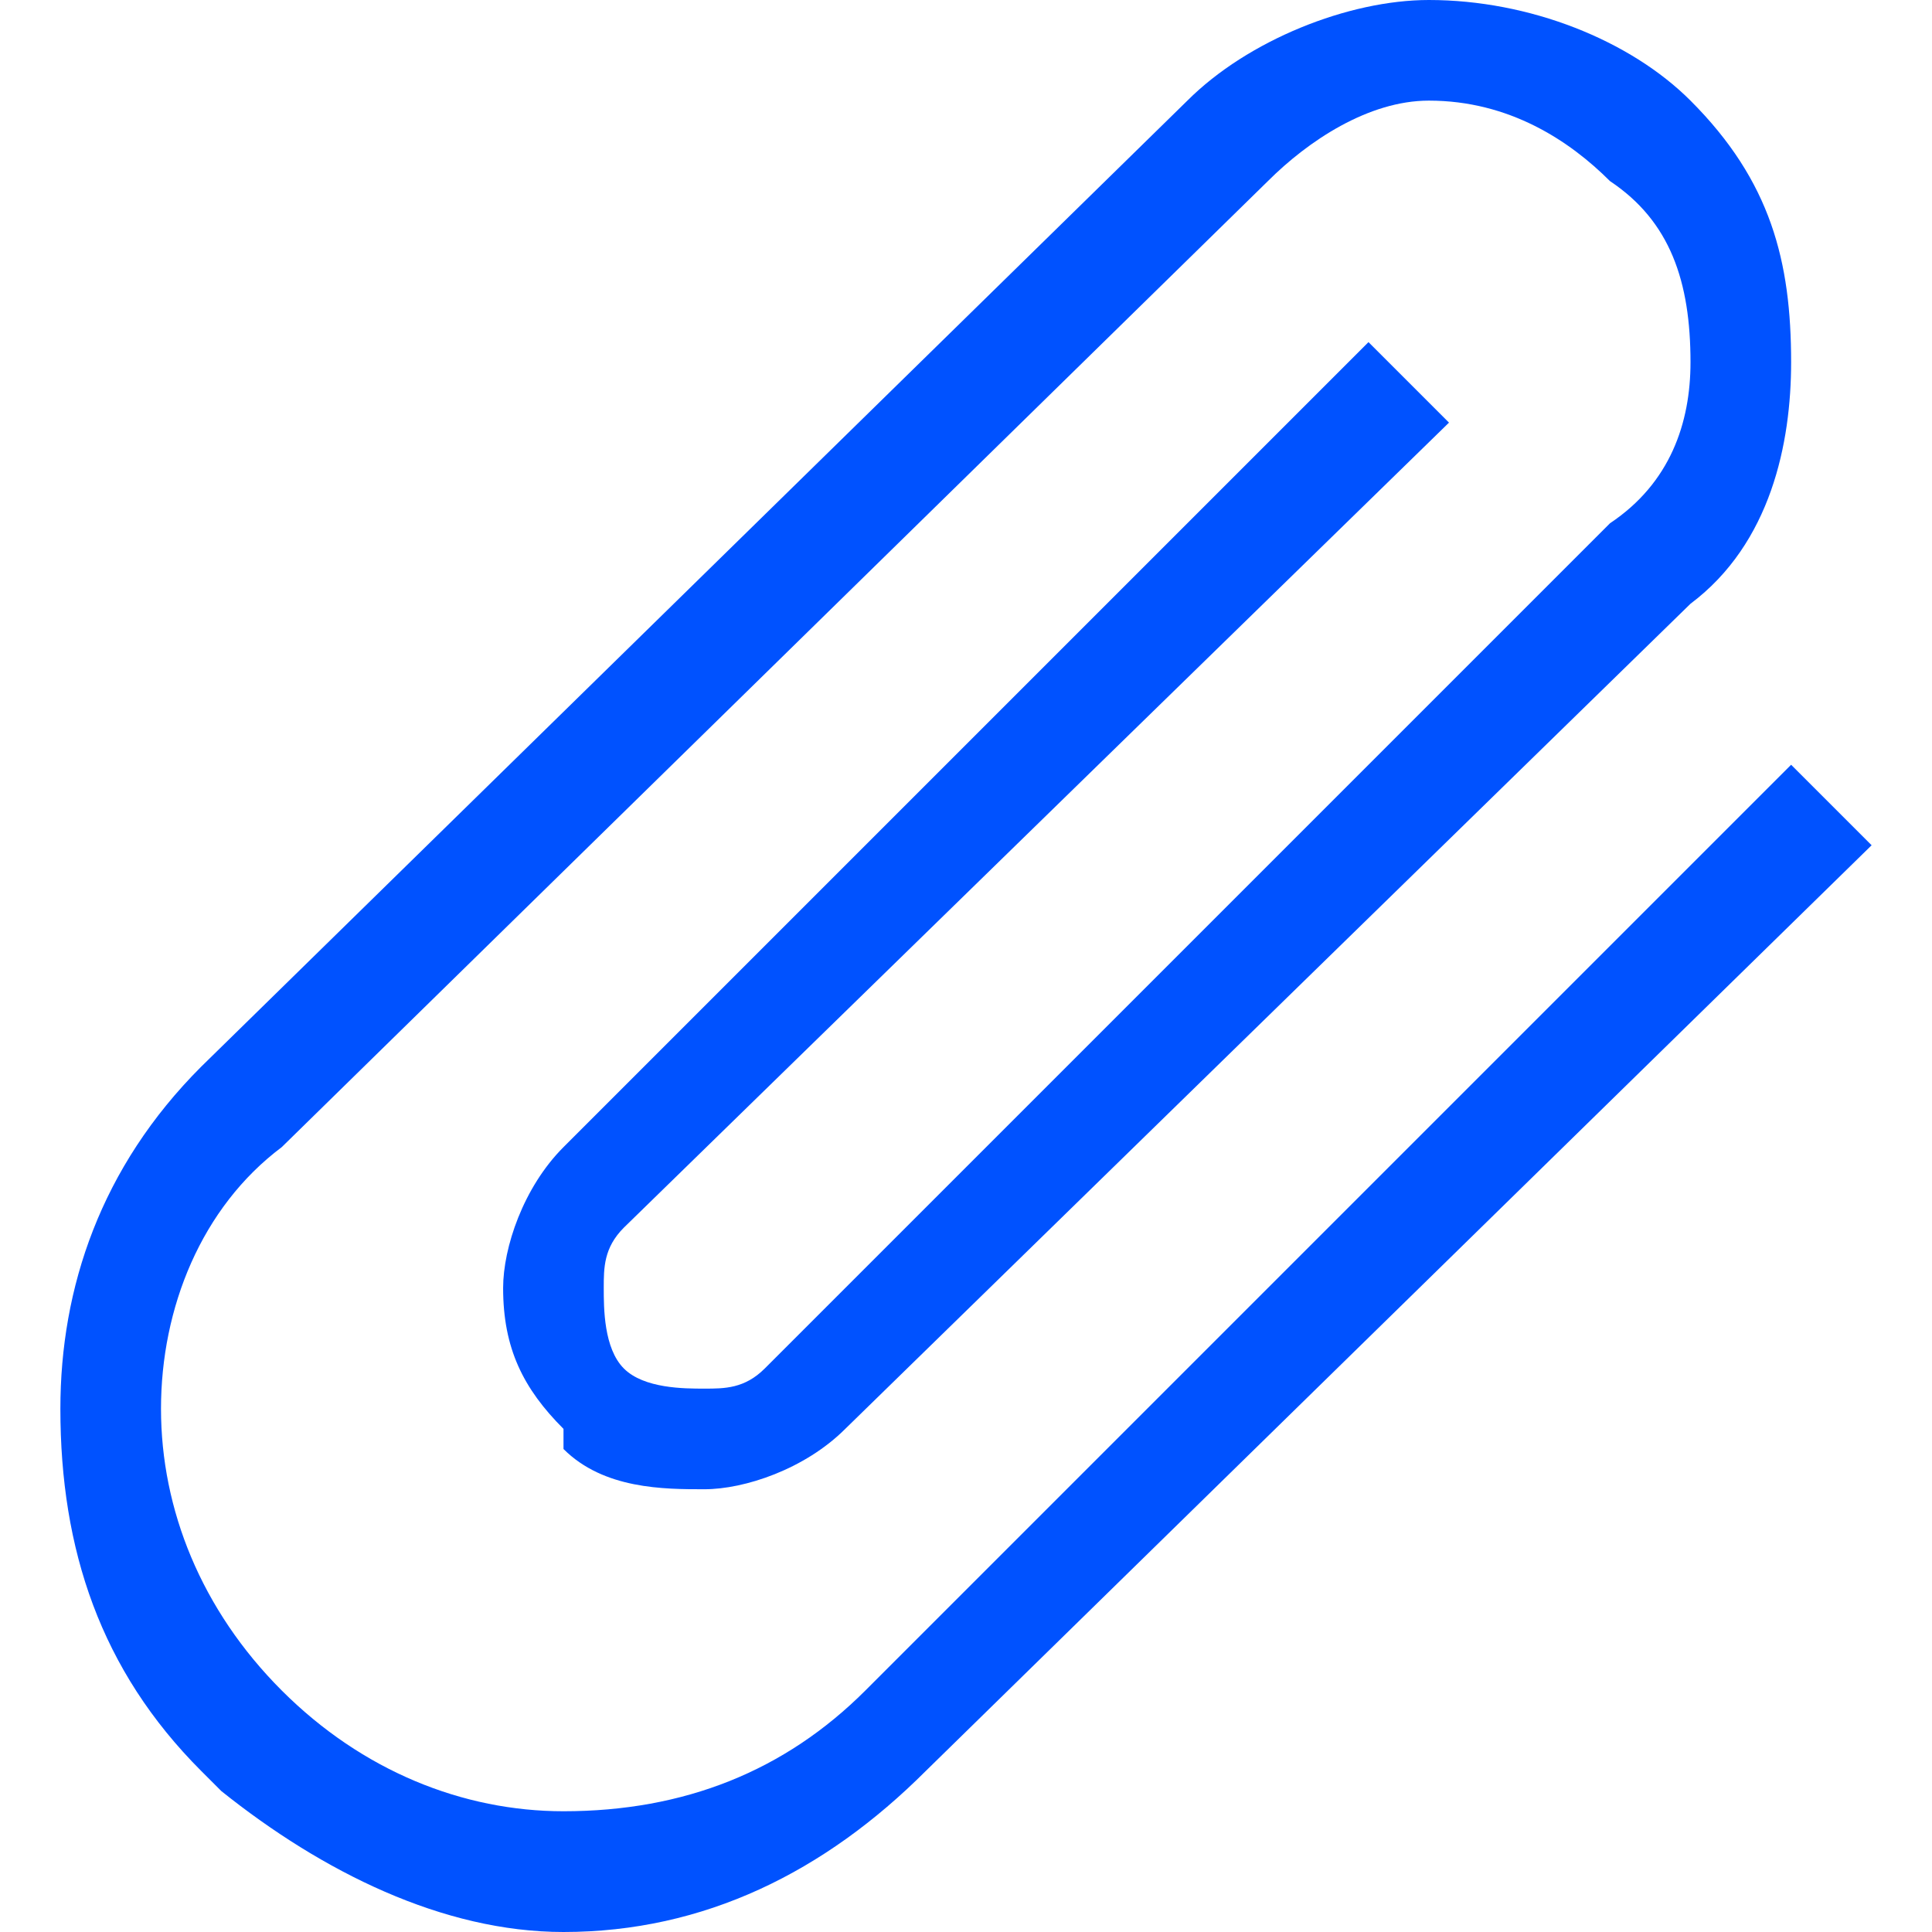 <?xml version="1.0" standalone="no"?><!DOCTYPE svg PUBLIC "-//W3C//DTD SVG 1.1//EN" "http://www.w3.org/Graphics/SVG/1.1/DTD/svg11.dtd"><svg t="1502698946002" class="icon" style="" viewBox="0 0 1024 1024" version="1.1" xmlns="http://www.w3.org/2000/svg" p-id="2715" xmlns:xlink="http://www.w3.org/1999/xlink" width="16" height="16"><defs><style type="text/css"></style></defs><path d="M672 96L149.333 608c-42.667 32-64 85.333-64 138.667s21.333 106.667 64 149.333 96 64 149.333 64c64 0 117.333-21.333 160-64l490.667-490.667 42.667 42.667-501.333 490.667c-53.333 53.333-117.333 85.333-192 85.333-64 0-128-32-181.333-74.667l-10.667-10.667c-53.333-53.333-74.667-117.333-74.667-192 0-64 21.333-128 74.667-181.333L629.333 53.333l21.333 21.333-21.333-21.333c32-32 85.333-53.333 128-53.333 53.333 0 106.667 21.333 138.667 53.333 42.667 42.667 53.333 85.333 53.333 138.667 0 42.667-10.667 96-53.333 128L448 757.333c-21.333 21.333-53.333 32-74.667 32s-53.333 0-74.667-21.333v-10.667c-21.333-21.333-32-42.667-32-74.667 0-21.333 10.667-53.333 32-74.667l426.667-426.667 42.667 42.667-437.333 426.667c-10.667 10.667-10.667 21.333-10.667 32s0 32 10.667 42.667 32 10.667 42.667 10.667 21.333 0 32-10.667l448-448c32-21.333 42.667-53.333 42.667-85.333 0-42.667-10.667-74.667-42.667-96-21.333-21.333-53.333-42.667-96-42.667-32 0-64 21.333-85.333 42.667z" p-id="2716" fill="#0052ff"></path></svg>